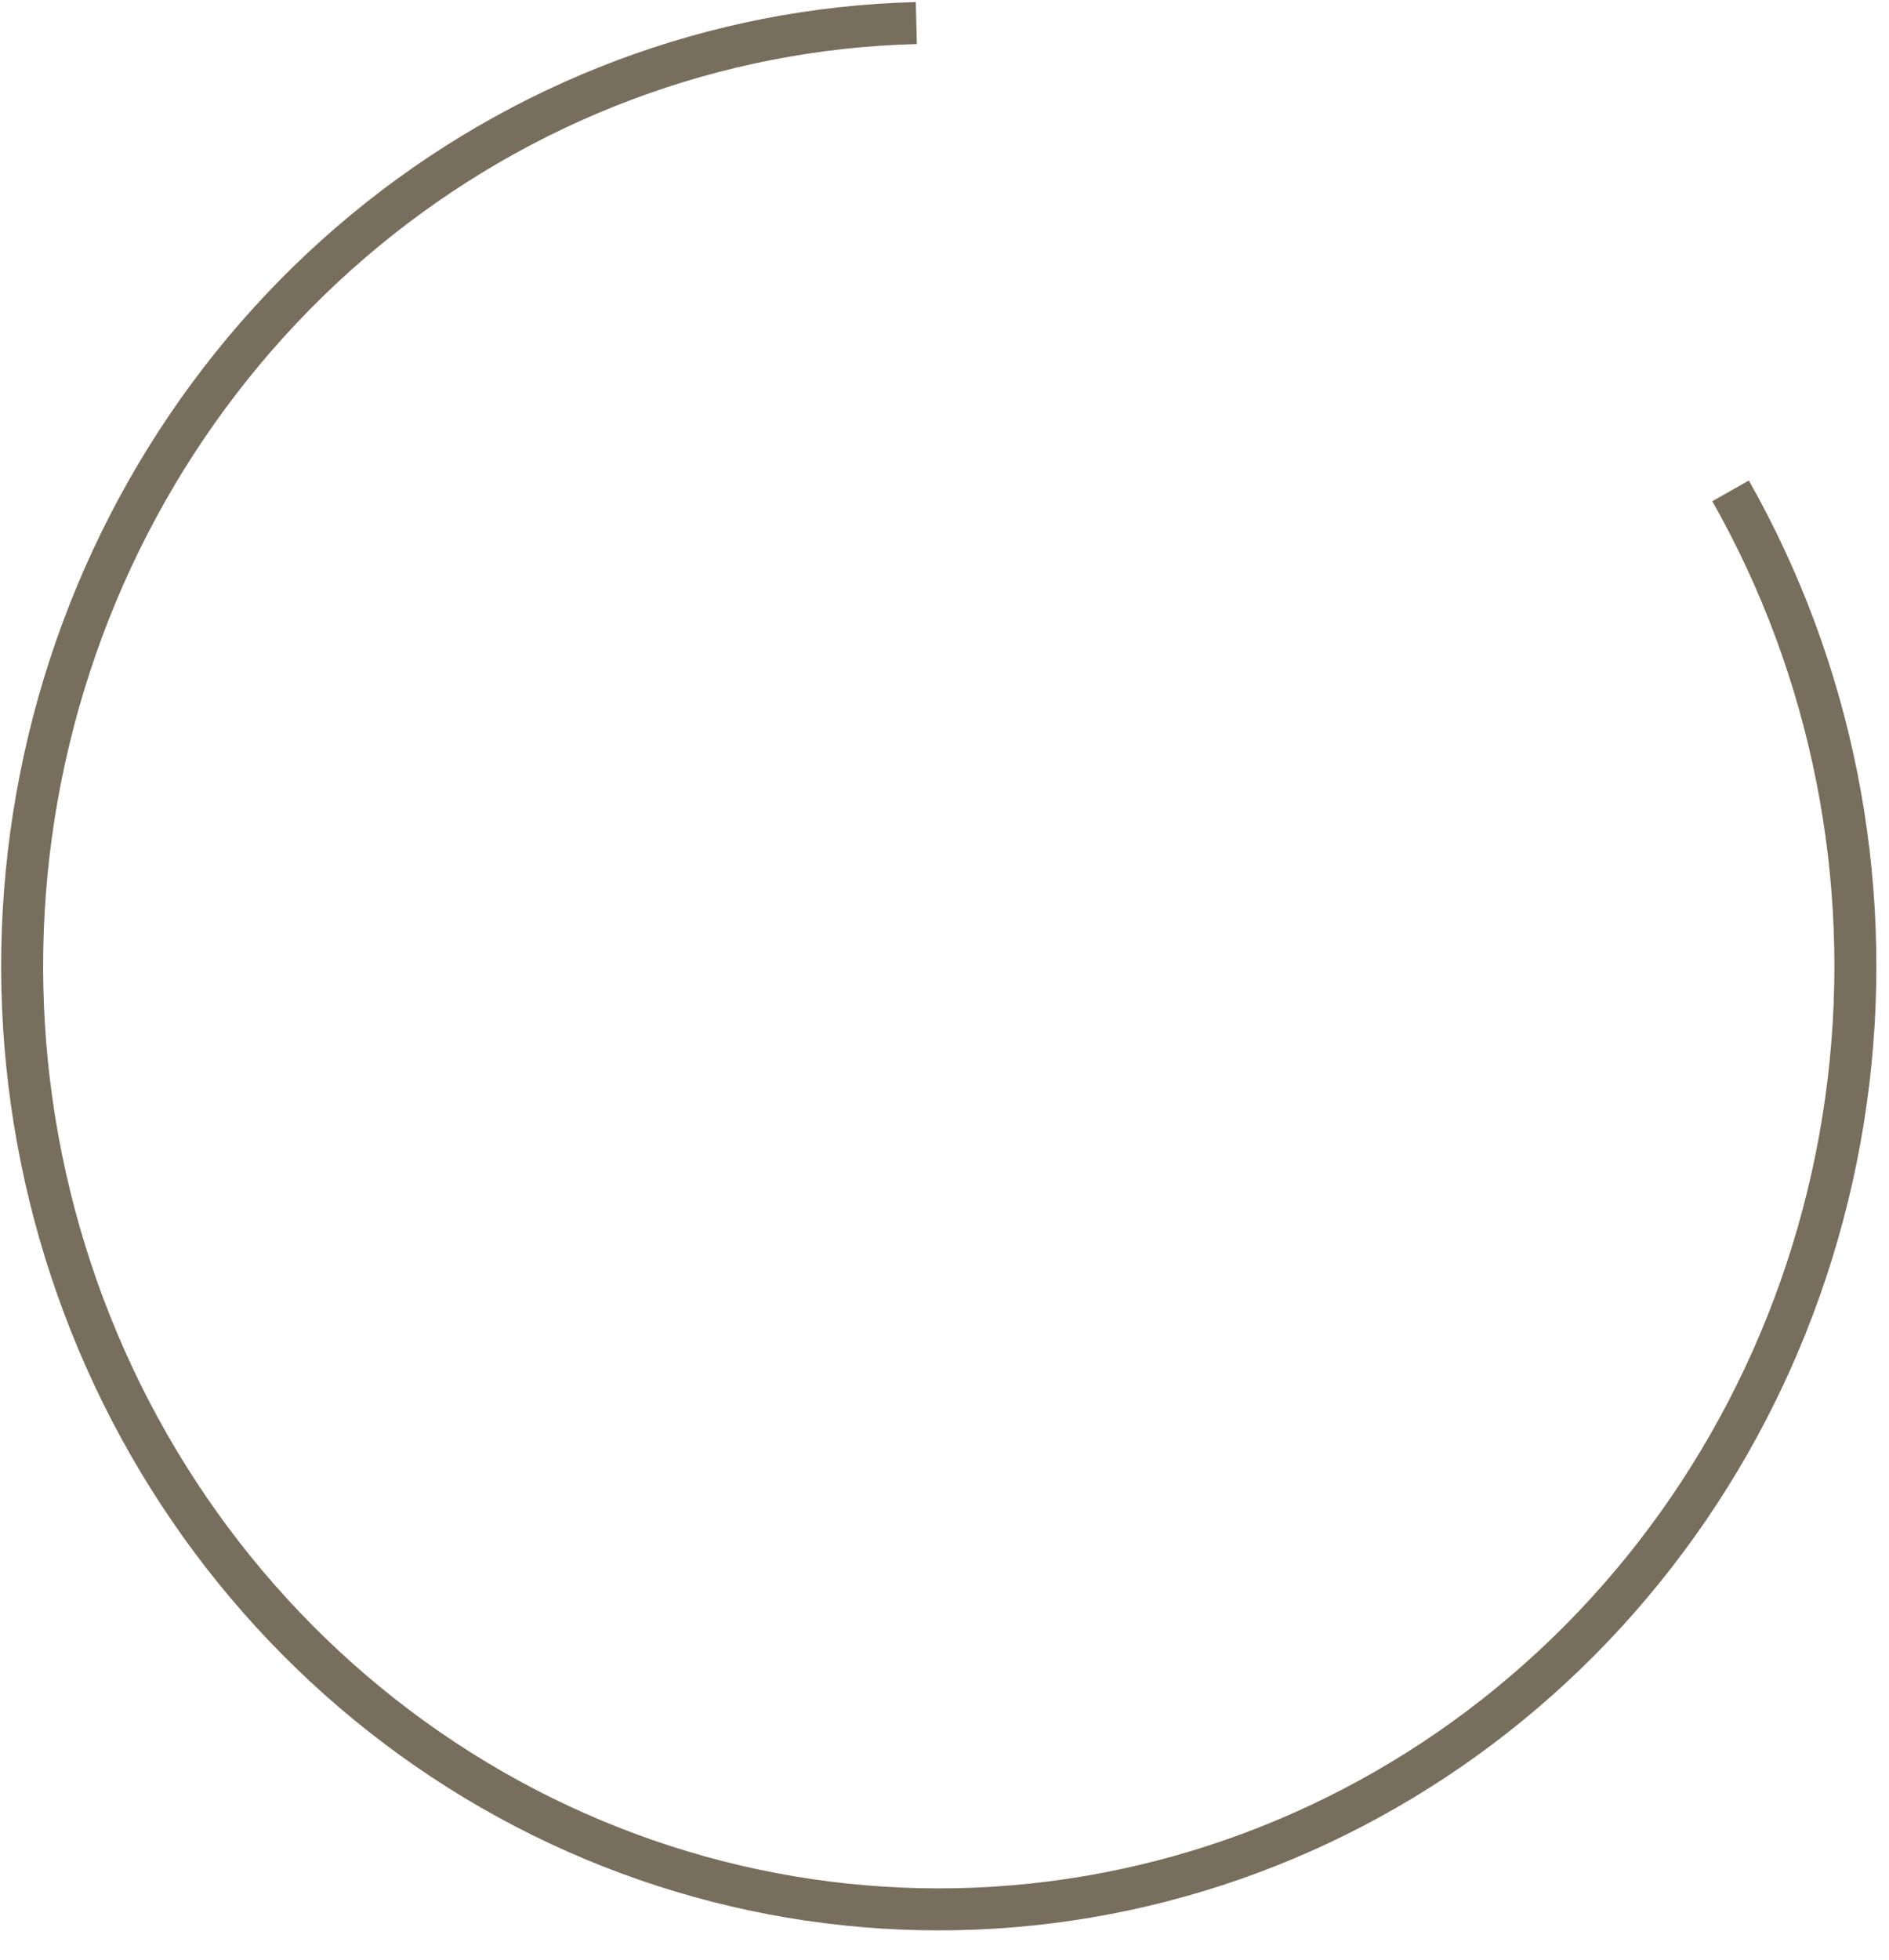 <?xml version="1.0" encoding="UTF-8"?> <svg xmlns="http://www.w3.org/2000/svg" width="54" height="56" viewBox="0 0 54 56" fill="none"> <path d="M26.195 0.659C20.451 0.803 14.913 2.886 10.432 6.586C5.952 10.287 2.778 15.399 1.399 21.137C0.02 26.875 0.512 32.92 2.801 38.342C5.089 43.764 9.046 48.261 14.063 51.143C19.08 54.024 24.878 55.129 30.565 54.288C36.252 53.447 41.513 50.706 45.538 46.487C49.562 42.269 52.127 36.806 52.838 30.941C53.549 25.076 52.366 19.133 49.471 14.027" stroke="#786E5D" stroke-width="1.2"></path> </svg> 